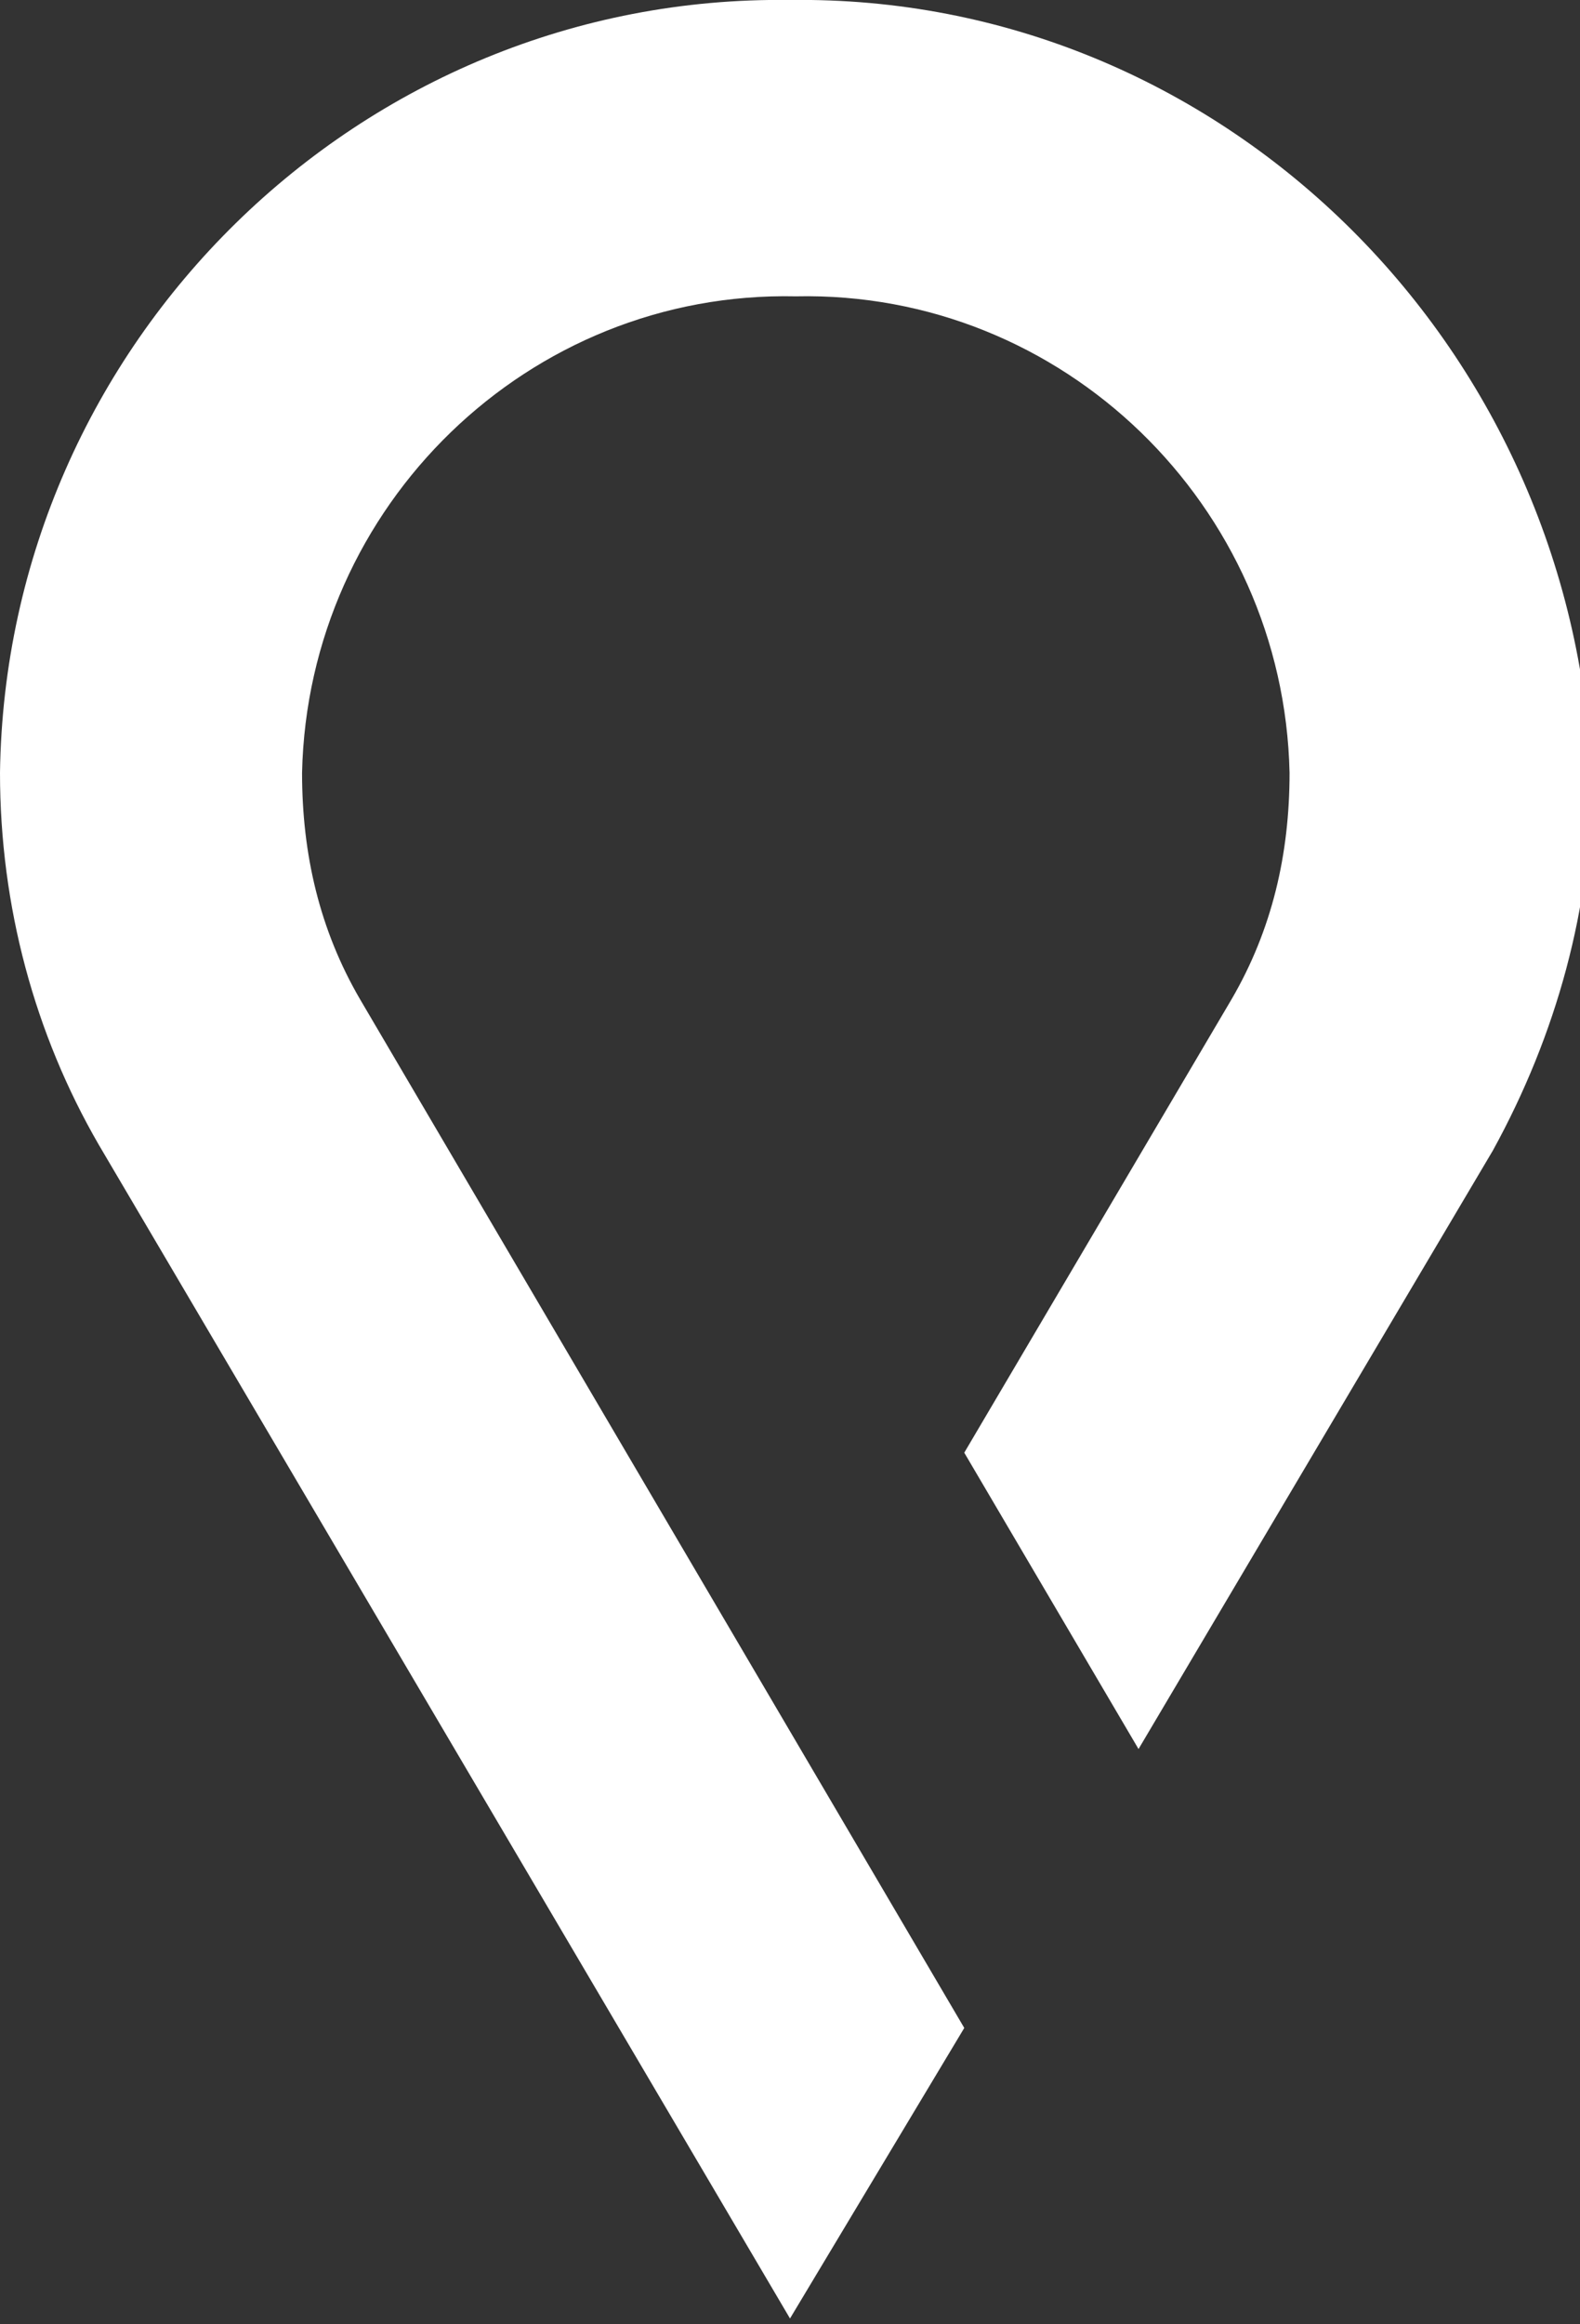 <?xml version="1.0" encoding="utf-8"?>
<!-- Generator: Adobe Illustrator 21.0.2, SVG Export Plug-In . SVG Version: 6.00 Build 0)  -->
<svg version="1.1" id="Group_2645" xmlns="http://www.w3.org/2000/svg" xmlns:xlink="http://www.w3.org/1999/xlink" x="0px" y="0px"
	 viewBox="0 0 27.2 40" style="enable-background:new 0 0 27.2 40;" xml:space="preserve">
<rect x="0" y="0" width="27.2" height="40" fill="#333333" stroke="none"/>
<style type="text/css">
	.st0{clip-path:url(#SVGID_2_);}
	.st1{fill:#FFFFFF;}
</style>
<g id="Group_2" transform="translate(820 168)">
	<g id="Group_2644" transform="translate(-3 -4)">
		<g>
			<defs>
				<rect id="SVGID_1_" x="-817" y="-164" width="27.2" height="40"/>
			</defs>
			<clipPath id="SVGID_2_">
				<use xlink:href="#SVGID_1_"  style="overflow:visible;"/>
			</clipPath>
			<g id="Group_2643" class="st0">
				<g id="Group_2642" transform="translate(0 0)">
					<path id="Path_1223" class="st1" d="M-803.4-164c-7.4-0.1-13.5,5.9-13.6,13.3c0,2.3,0.6,4.5,1.7,6.4l11.9,20.2l3-5l-10.4-17.7
						c-0.7-1.2-1-2.5-1-3.9c0.1-4.6,3.9-8.3,8.5-8.2c4.6-0.1,8.4,3.6,8.5,8.2c0,1.4-0.3,2.7-1,3.9l-4.6,7.8l3,5.1l6.1-10.3
						c1.1-2,1.7-4.2,1.7-6.4C-789.9-158.1-796-164.1-803.4-164"/>
				</g>
			</g>
		</g>
	</g>
</g>
</svg>
